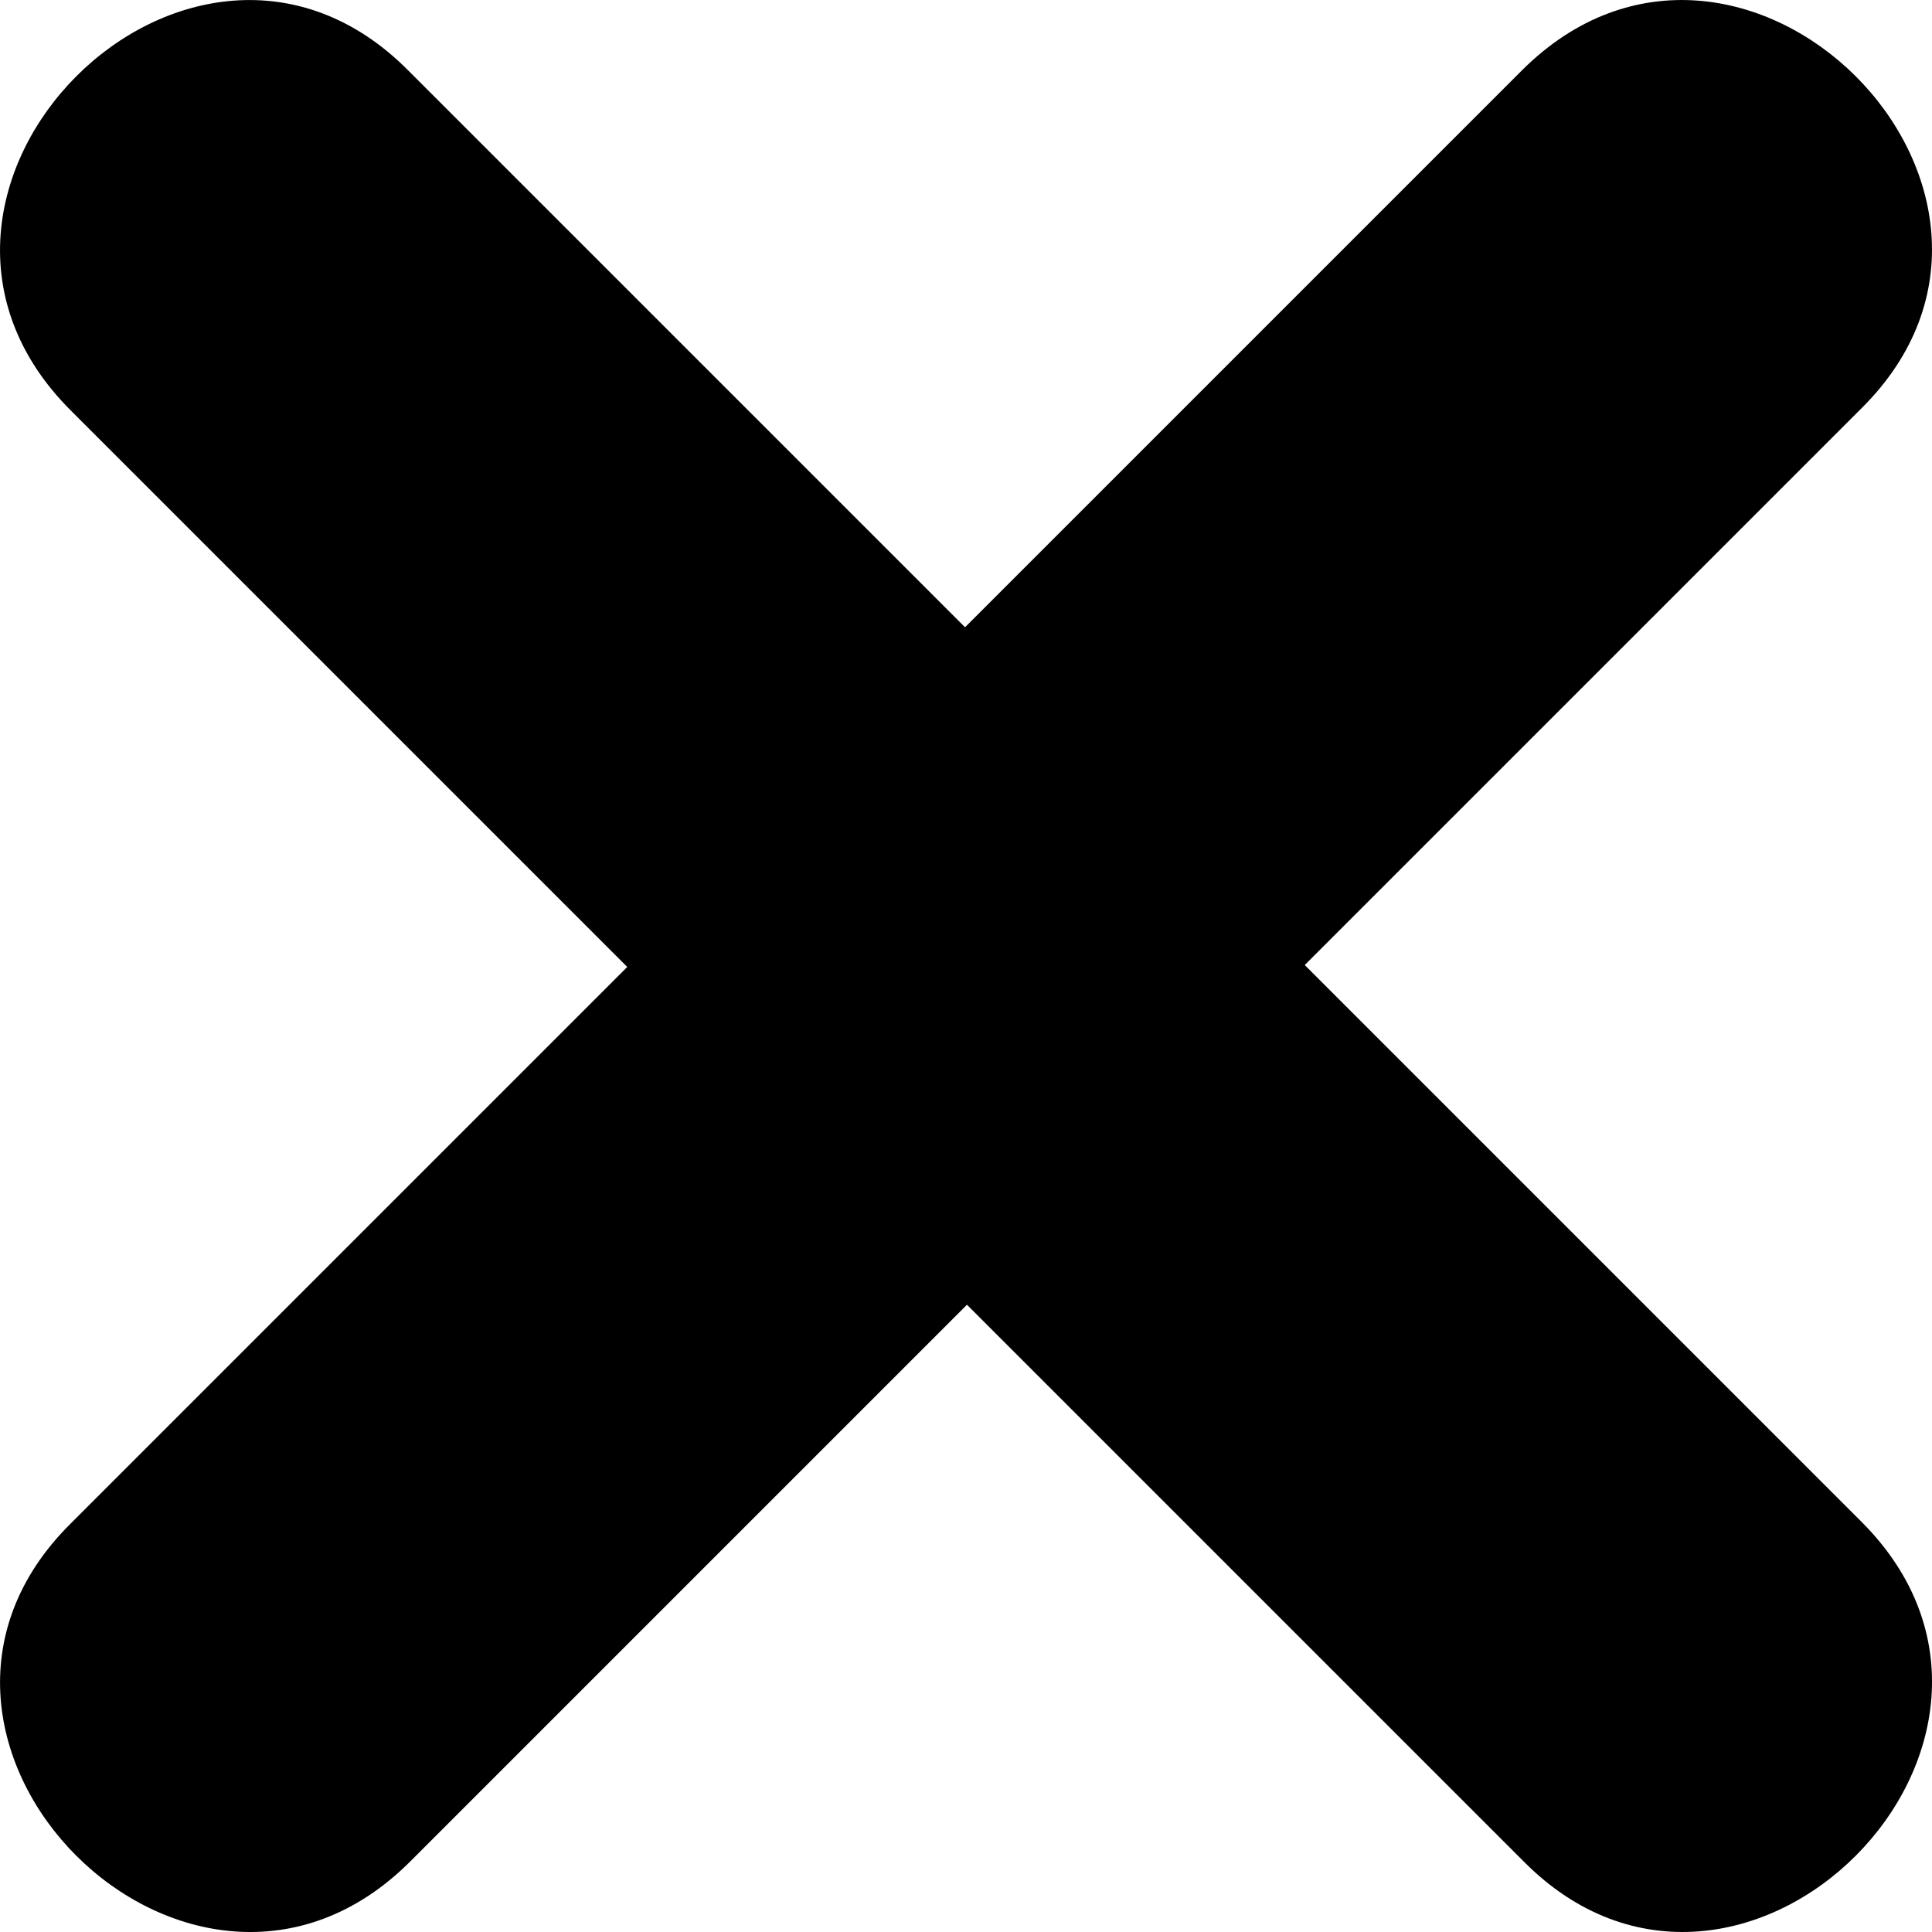 <svg xmlns="http://www.w3.org/2000/svg" width="18" height="18" viewBox="0 0 18 18" fill="none"><path d="M17.342 14.177C15.607 12.442 13.891 10.726 12.156 8.991C13.319 7.829 14.499 6.649 15.661 5.486C16.215 4.932 16.788 4.36 17.342 3.805C19.381 1.785 16.215 -1.38 14.177 0.658C12.442 2.393 10.726 4.109 8.991 5.844C7.829 4.682 6.649 3.501 5.486 2.339C4.932 1.785 4.36 1.212 3.805 0.658C1.785 -1.38 -1.38 1.785 0.658 3.823C2.393 5.558 4.109 7.274 5.844 9.009C4.682 10.171 3.501 11.351 2.339 12.514C1.785 13.068 1.212 13.64 0.658 14.195C-1.38 16.215 1.785 19.381 3.823 17.342C5.558 15.607 7.274 13.891 9.009 12.156C10.171 13.319 11.351 14.499 12.514 15.661C13.068 16.215 13.64 16.788 14.195 17.342C16.215 19.381 19.381 16.215 17.342 14.177Z" fill="black"></path></svg>